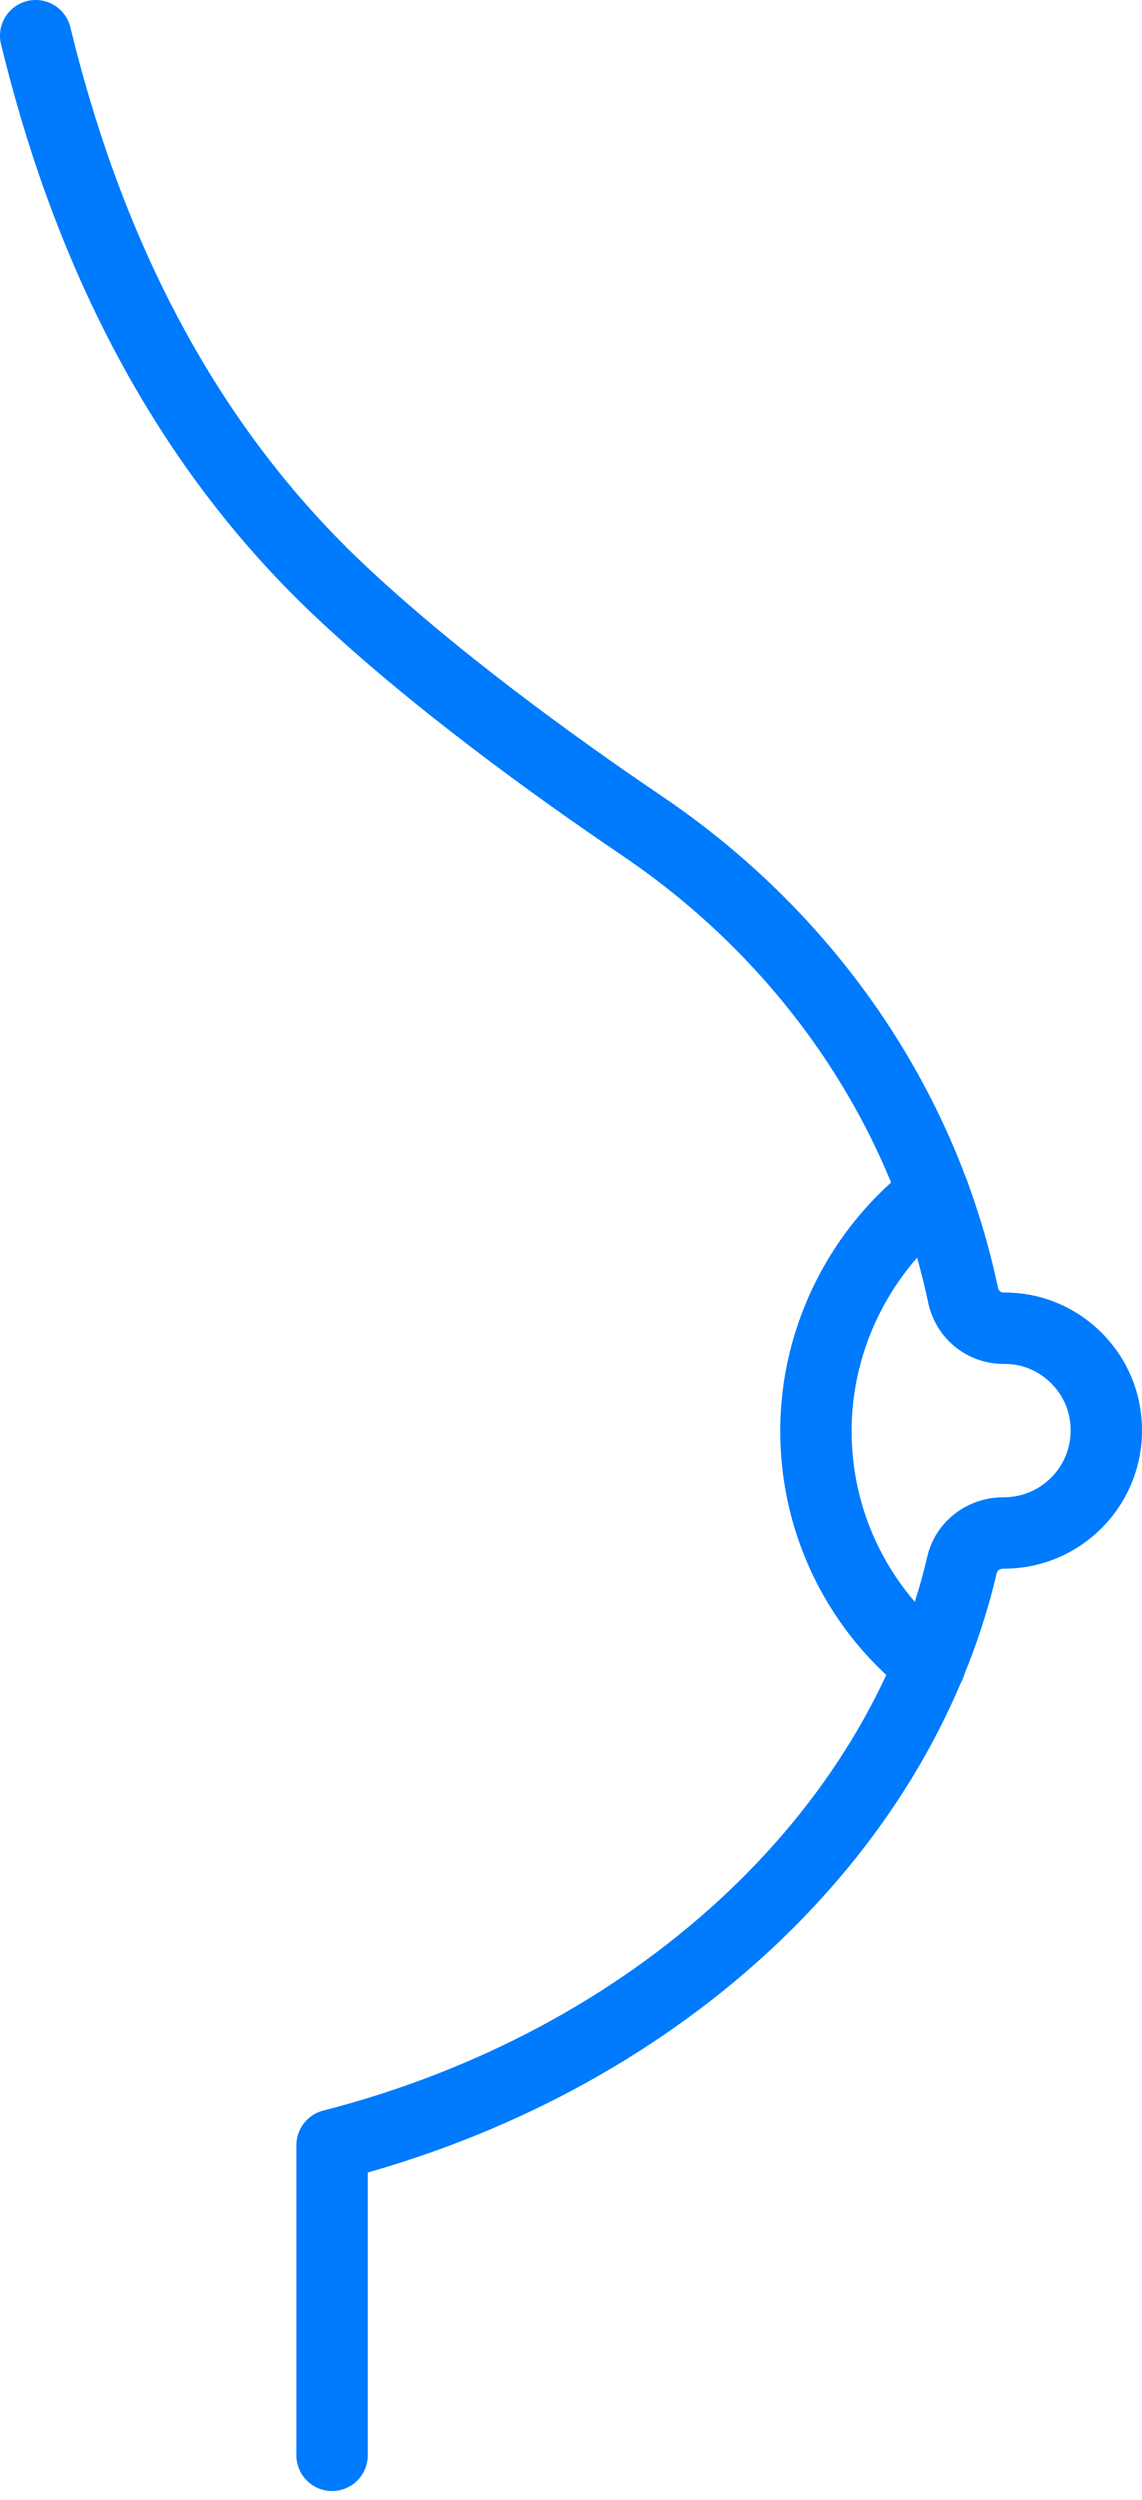 <svg width="32" height="70" viewBox="0 0 32 70" fill="none" xmlns="http://www.w3.org/2000/svg">
<path d="M1 1C2.285 6.289 4.718 12 9.49 16.507C12.1 18.971 15.441 21.399 18.017 23.143C22.555 26.216 25.839 30.871 26.979 36.231C26.979 36.243 26.984 36.257 26.987 36.268C27.102 36.808 27.567 37.194 28.118 37.191C28.301 37.191 28.484 37.205 28.672 37.239C29.826 37.451 30.751 38.382 30.954 39.535C31.274 41.346 29.886 42.925 28.132 42.925H28.121C27.567 42.925 27.081 43.279 26.956 43.819C25.168 51.447 18.3 57.758 9.305 60.068V68.752" stroke="#007BFD" stroke-width="2" stroke-linecap="round" stroke-linejoin="round"/>
<path d="M26.053 46.63C24.108 45.105 22.863 42.731 22.863 40.067C22.863 37.403 24.16 34.941 26.165 33.419" stroke="#007BFD" stroke-width="2" stroke-linecap="round" stroke-linejoin="round"/>
</svg>
